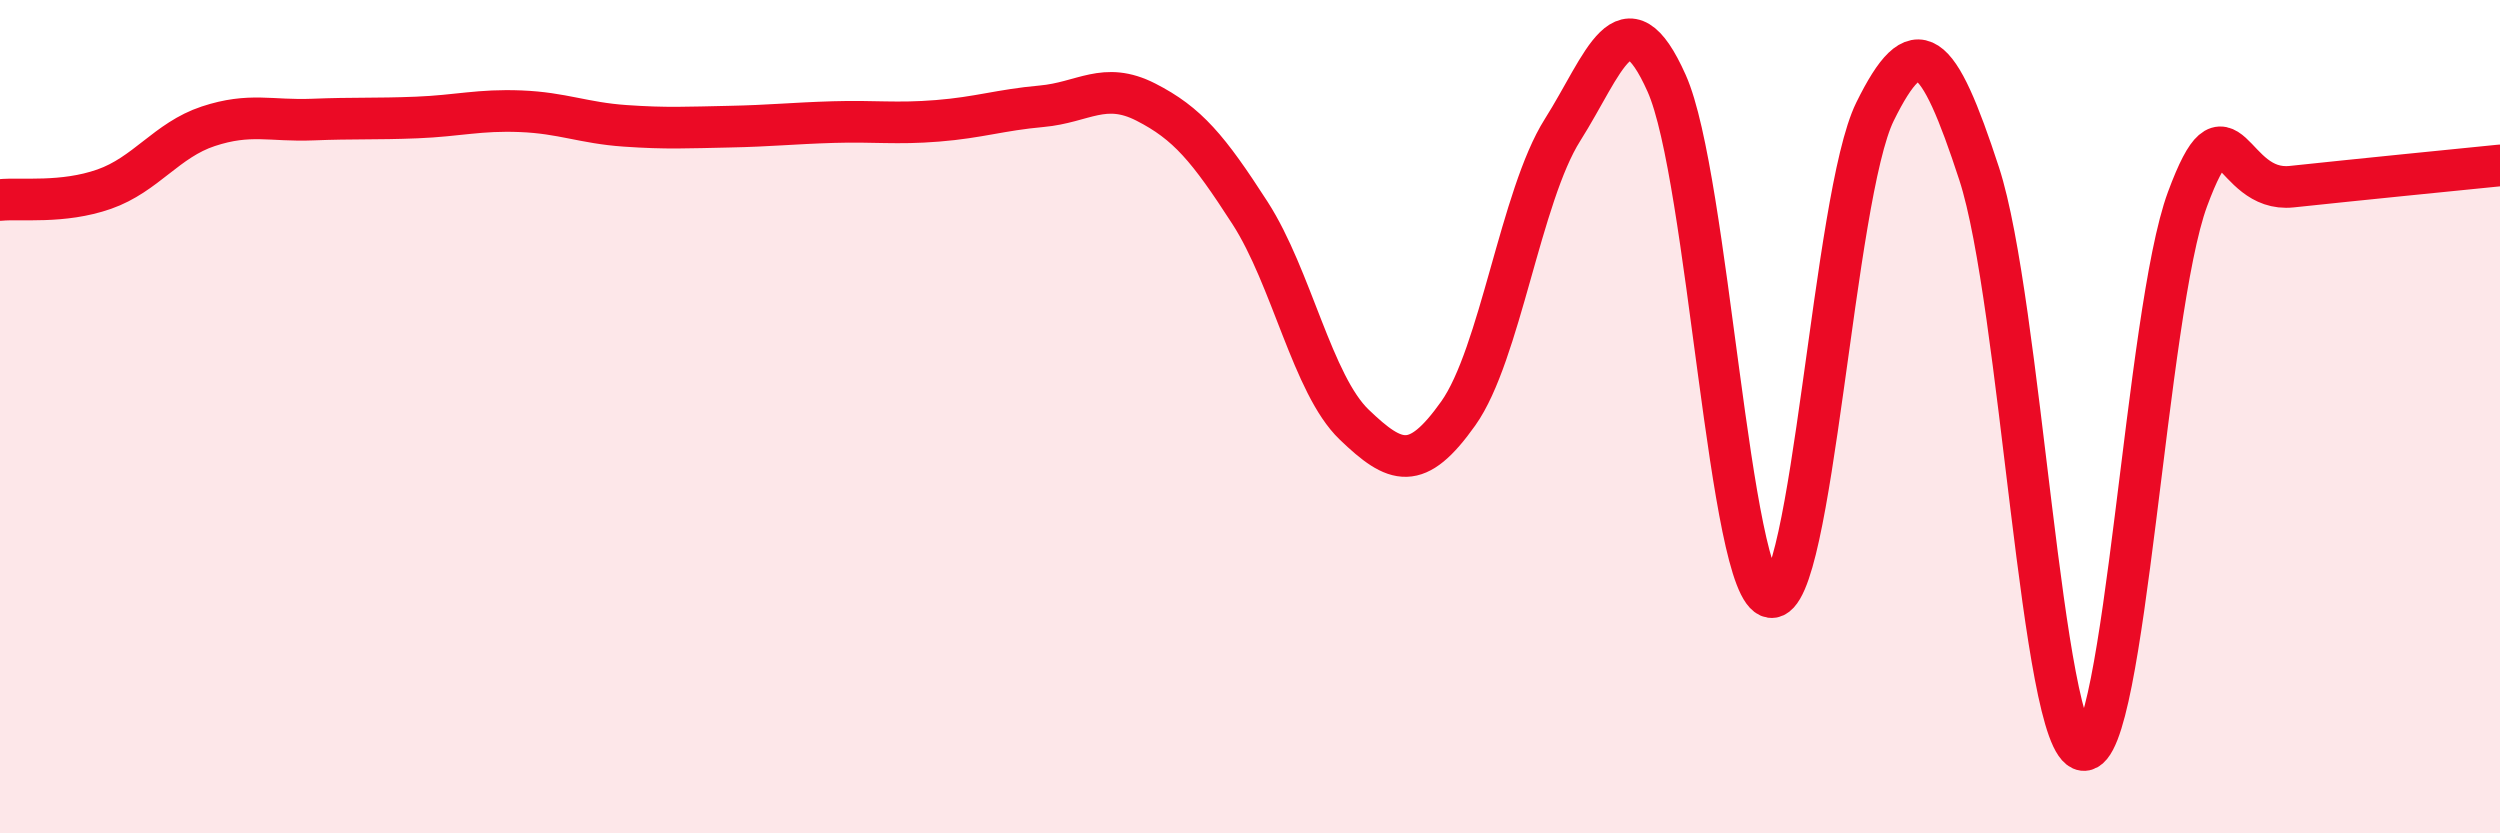 
    <svg width="60" height="20" viewBox="0 0 60 20" xmlns="http://www.w3.org/2000/svg">
      <path
        d="M 0,4.8 C 0.5,4.75 1.5,4.89 2.5,4.54 C 3.5,4.19 4,3.36 5,3.03 C 6,2.7 6.5,2.91 7.5,2.87 C 8.5,2.83 9,2.86 10,2.82 C 11,2.78 11.5,2.63 12.5,2.67 C 13.5,2.71 14,2.95 15,3.02 C 16,3.09 16.5,3.06 17.5,3.04 C 18.5,3.02 19,2.96 20,2.93 C 21,2.9 21.5,2.98 22.5,2.9 C 23.5,2.82 24,2.64 25,2.55 C 26,2.46 26.5,1.94 27.5,2.45 C 28.5,2.96 29,3.56 30,5.11 C 31,6.66 31.5,9.23 32.5,10.19 C 33.5,11.15 34,11.33 35,9.92 C 36,8.51 36.5,4.7 37.5,3.12 C 38.5,1.54 39,-0.24 40,2 C 41,4.24 41.5,14.19 42.5,14.33 C 43.5,14.47 44,4.71 45,2.68 C 46,0.65 46.5,1.11 47.5,4.17 C 48.5,7.23 49,17.88 50,18 C 51,18.12 51.5,7.48 52.5,4.78 C 53.5,2.08 53.5,4.64 55,4.48 C 56.5,4.32 59,4.07 60,3.97L60 20L0 20Z"
        fill="#EB0A25"
        opacity="0.1"
        stroke-linecap="round"
        stroke-linejoin="round"
      />
      <path
        d="M 0,4.8 C 0.5,4.75 1.5,4.89 2.5,4.54 C 3.5,4.19 4,3.36 5,3.03 C 6,2.7 6.5,2.91 7.5,2.87 C 8.5,2.83 9,2.86 10,2.82 C 11,2.78 11.5,2.63 12.5,2.67 C 13.5,2.71 14,2.95 15,3.02 C 16,3.09 16.5,3.06 17.5,3.04 C 18.5,3.02 19,2.96 20,2.93 C 21,2.9 21.5,2.98 22.5,2.9 C 23.5,2.82 24,2.64 25,2.55 C 26,2.46 26.5,1.94 27.5,2.45 C 28.5,2.96 29,3.56 30,5.11 C 31,6.66 31.5,9.23 32.5,10.19 C 33.5,11.15 34,11.33 35,9.92 C 36,8.51 36.5,4.7 37.5,3.12 C 38.5,1.54 39,-0.24 40,2 C 41,4.24 41.5,14.19 42.5,14.33 C 43.5,14.47 44,4.71 45,2.68 C 46,0.65 46.5,1.11 47.5,4.17 C 48.5,7.23 49,17.88 50,18 C 51,18.12 51.5,7.48 52.5,4.78 C 53.5,2.08 53.5,4.64 55,4.48 C 56.5,4.32 59,4.07 60,3.97"
        stroke="#EB0A25"
        stroke-width="1"
        fill="none"
        stroke-linecap="round"
        stroke-linejoin="round"
      />
    </svg>
  